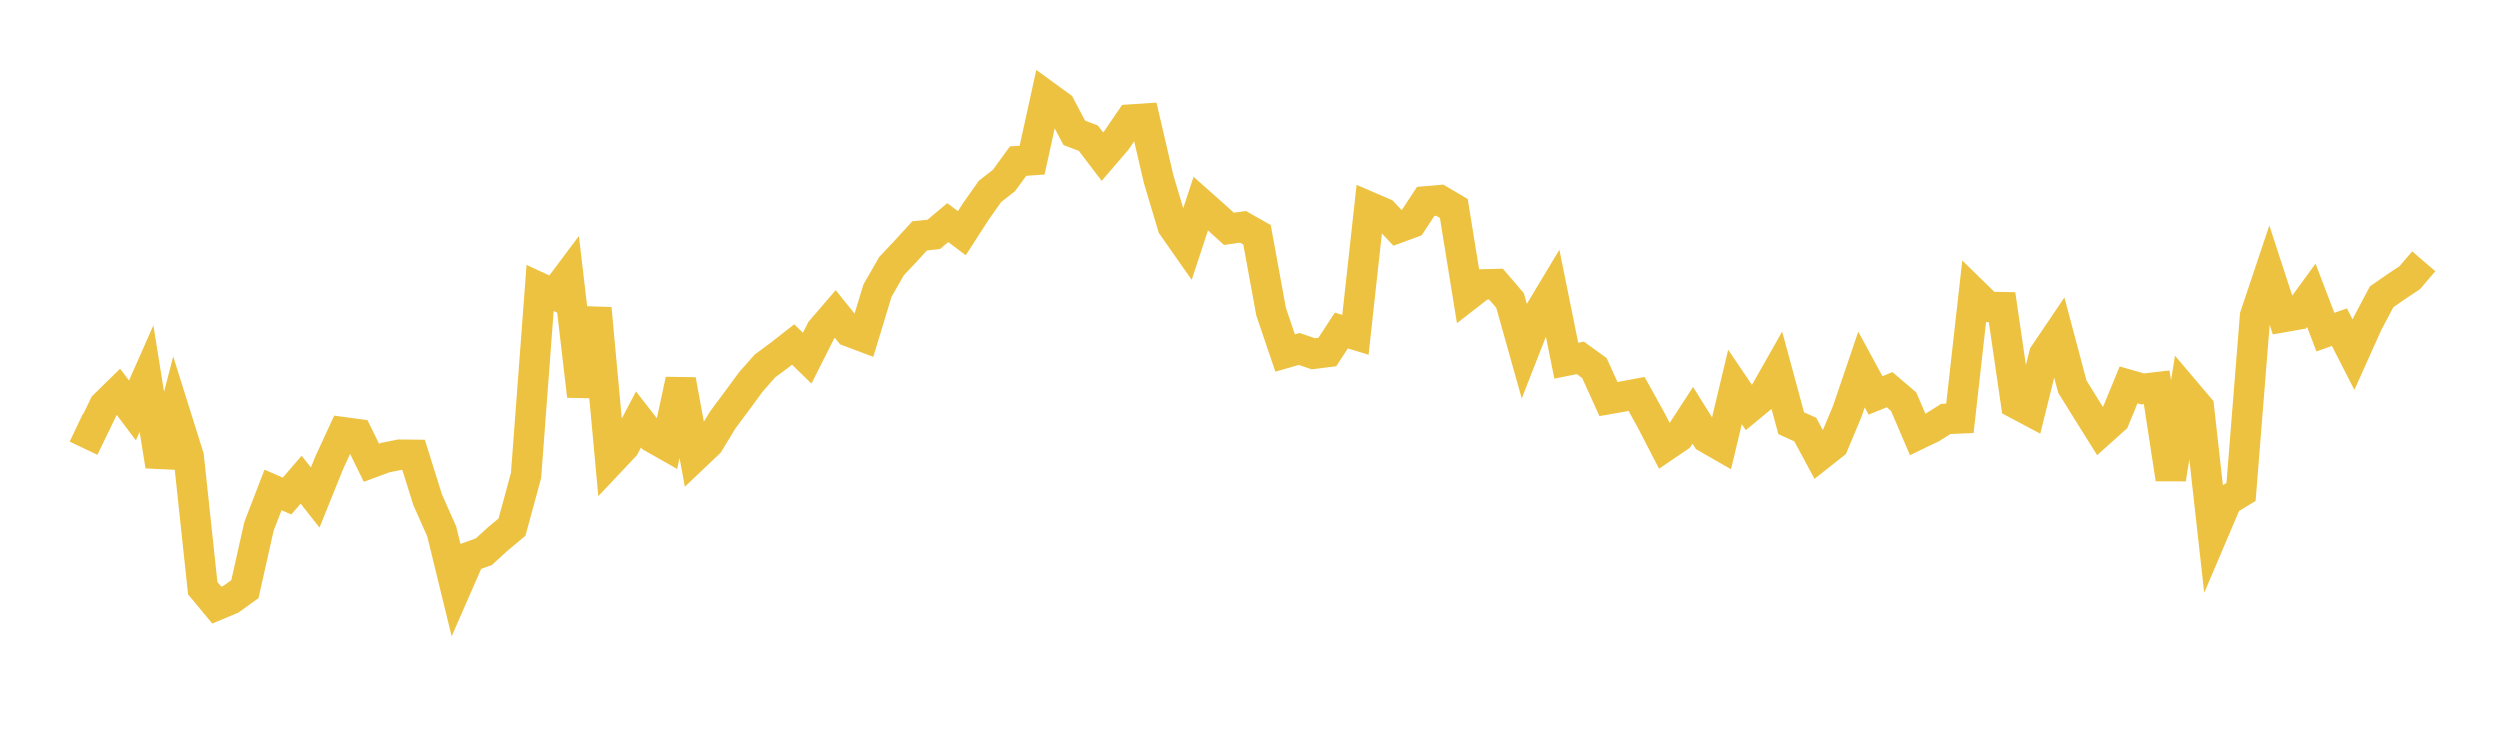 <svg width="164" height="48" xmlns="http://www.w3.org/2000/svg" xmlns:xlink="http://www.w3.org/1999/xlink"><path fill="none" stroke="rgb(237,194,64)" stroke-width="2" d="M5,28.066L5.922,28.505L6.844,26.6L7.766,25.697L8.689,26.925L9.611,24.838L10.533,30.569L11.455,27.012L12.377,29.948L13.299,38.584L14.222,39.696L15.144,39.31L16.066,38.647L16.988,34.532L17.91,32.141L18.832,32.54L19.754,31.467L20.677,32.637L21.599,30.352L22.521,28.355L23.443,28.481L24.365,30.355L25.287,30.015L26.21,29.83L27.132,29.84L28.054,32.784L28.976,34.858L29.898,38.631L30.82,36.523L31.743,36.19L32.665,35.347L33.587,34.578L34.509,31.191L35.431,18.891L36.353,19.317L37.275,18.087L38.198,25.98L39.12,20.232L40.042,30.25L40.964,29.272L41.886,27.516L42.808,28.699L43.731,29.223L44.653,24.926L45.575,29.933L46.497,29.056L47.419,27.539L48.341,26.299L49.263,25.047L50.186,24L51.108,23.321L52.03,22.599L52.952,23.496L53.874,21.669L54.796,20.598L55.719,21.749L56.641,22.097L57.563,19.067L58.485,17.458L59.407,16.478L60.329,15.473L61.251,15.377L62.174,14.604L63.096,15.298L64.018,13.868L64.94,12.56L65.862,11.838L66.784,10.57L67.707,10.505L68.629,6.295L69.551,6.967L70.473,8.714L71.395,9.064L72.317,10.275L73.24,9.201L74.162,7.847L75.084,7.786L76.006,11.751L76.928,14.834L77.85,16.151L78.772,13.355L79.695,14.174L80.617,15.012L81.539,14.88L82.461,15.403L83.383,20.442L84.305,23.157L85.228,22.892L86.15,23.207L87.072,23.092L87.994,21.682L88.916,21.963L89.838,13.581L90.76,13.979L91.683,14.953L92.605,14.614L93.527,13.213L94.449,13.134L95.371,13.679L96.293,19.377L97.216,18.66L98.138,18.637L99.06,19.713L99.982,22.997L100.904,20.641L101.826,19.105L102.749,23.661L103.671,23.476L104.593,24.143L105.515,26.178L106.437,26.017L107.359,25.844L108.281,27.503L109.204,29.288L110.126,28.663L111.048,27.245L111.97,28.721L112.892,29.25L113.814,25.385L114.737,26.747L115.659,25.987L116.581,24.36L117.503,27.762L118.425,28.18L119.347,29.889L120.269,29.161L121.192,26.955L122.114,24.24L123.036,25.937L123.958,25.564L124.88,26.351L125.802,28.505L126.725,28.061L127.647,27.482L128.569,27.444L129.491,19.234L130.413,20.135L131.335,20.153L132.257,26.474L133.18,26.965L134.102,23.257L135.024,21.893L135.946,25.359L136.868,26.851L137.79,28.321L138.713,27.495L139.635,25.247L140.557,25.513L141.479,25.406L142.401,31.421L143.323,25.639L144.246,26.728L145.168,34.995L146.09,32.832L147.012,32.272L147.934,20.724L148.856,17.975L149.778,20.801L150.701,20.638L151.623,19.372L152.545,21.788L153.467,21.464L154.389,23.267L155.311,21.214L156.234,19.472L157.156,18.83L158.078,18.217L159,17.142"></path></svg>